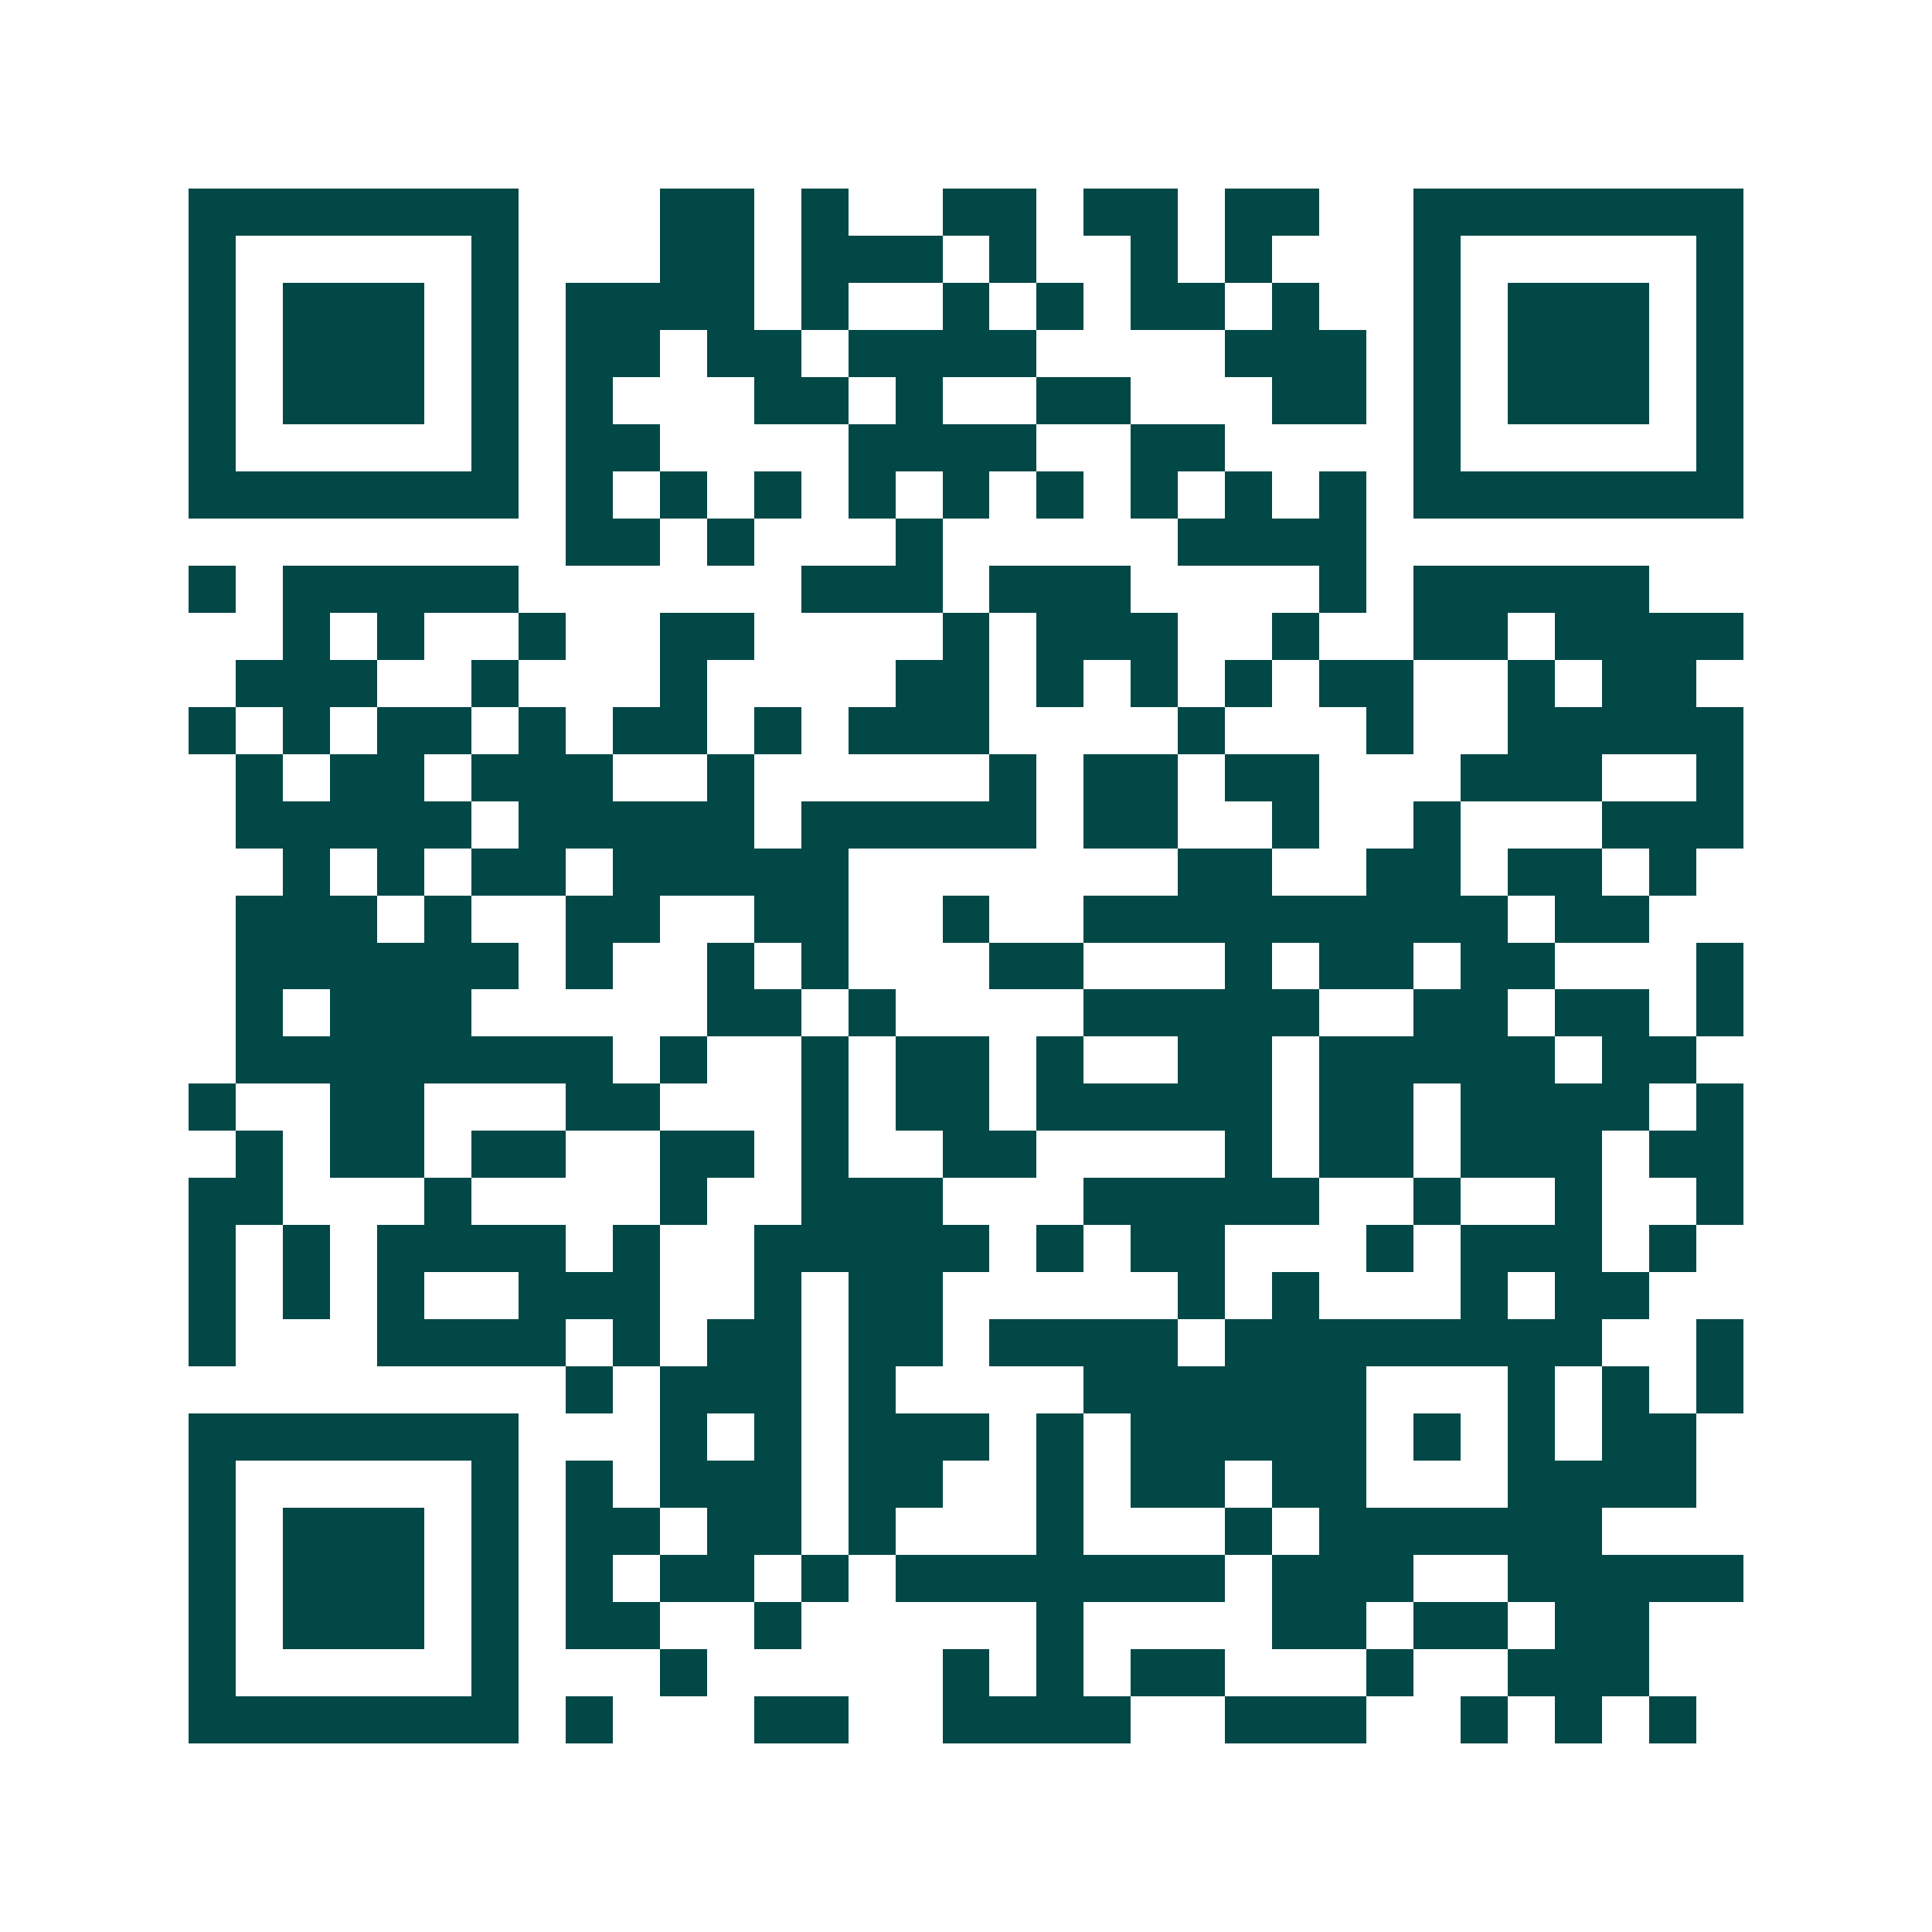 <svg xmlns="http://www.w3.org/2000/svg" width="200" height="200" viewBox="0 0 41 41" shape-rendering="crispEdges"><path fill="#ffffff" d="M0 0h41v41H0z"/><path stroke="#014847" d="M4 4.5h7m3 0h2m1 0h1m2 0h2m1 0h2m1 0h2m2 0h7M4 5.5h1m5 0h1m3 0h2m1 0h3m1 0h1m2 0h1m1 0h1m3 0h1m5 0h1M4 6.5h1m1 0h3m1 0h1m1 0h4m1 0h1m2 0h1m1 0h1m1 0h2m1 0h1m2 0h1m1 0h3m1 0h1M4 7.5h1m1 0h3m1 0h1m1 0h2m1 0h2m1 0h4m4 0h3m1 0h1m1 0h3m1 0h1M4 8.5h1m1 0h3m1 0h1m1 0h1m3 0h2m1 0h1m2 0h2m3 0h2m1 0h1m1 0h3m1 0h1M4 9.5h1m5 0h1m1 0h2m4 0h4m2 0h2m4 0h1m5 0h1M4 10.5h7m1 0h1m1 0h1m1 0h1m1 0h1m1 0h1m1 0h1m1 0h1m1 0h1m1 0h1m1 0h7M12 11.5h2m1 0h1m3 0h1m5 0h4M4 12.5h1m1 0h5m6 0h3m1 0h3m4 0h1m1 0h5M6 13.5h1m1 0h1m2 0h1m2 0h2m4 0h1m1 0h3m2 0h1m2 0h2m1 0h4M5 14.5h3m2 0h1m3 0h1m4 0h2m1 0h1m1 0h1m1 0h1m1 0h2m2 0h1m1 0h2M4 15.5h1m1 0h1m1 0h2m1 0h1m1 0h2m1 0h1m1 0h3m4 0h1m3 0h1m2 0h5M5 16.5h1m1 0h2m1 0h3m2 0h1m5 0h1m1 0h2m1 0h2m3 0h3m2 0h1M5 17.5h5m1 0h5m1 0h5m1 0h2m2 0h1m2 0h1m3 0h3M6 18.5h1m1 0h1m1 0h2m1 0h5m7 0h2m2 0h2m1 0h2m1 0h1M5 19.5h3m1 0h1m2 0h2m2 0h2m2 0h1m2 0h9m1 0h2M5 20.5h6m1 0h1m2 0h1m1 0h1m3 0h2m3 0h1m1 0h2m1 0h2m3 0h1M5 21.5h1m1 0h3m5 0h2m1 0h1m4 0h5m2 0h2m1 0h2m1 0h1M5 22.5h8m1 0h1m2 0h1m1 0h2m1 0h1m2 0h2m1 0h5m1 0h2M4 23.5h1m2 0h2m3 0h2m3 0h1m1 0h2m1 0h5m1 0h2m1 0h4m1 0h1M5 24.5h1m1 0h2m1 0h2m2 0h2m1 0h1m2 0h2m4 0h1m1 0h2m1 0h3m1 0h2M4 25.5h2m3 0h1m4 0h1m2 0h3m3 0h5m2 0h1m2 0h1m2 0h1M4 26.5h1m1 0h1m1 0h4m1 0h1m2 0h5m1 0h1m1 0h2m3 0h1m1 0h3m1 0h1M4 27.5h1m1 0h1m1 0h1m2 0h3m2 0h1m1 0h2m5 0h1m1 0h1m3 0h1m1 0h2M4 28.5h1m3 0h4m1 0h1m1 0h2m1 0h2m1 0h4m1 0h8m2 0h1M12 29.5h1m1 0h3m1 0h1m4 0h6m3 0h1m1 0h1m1 0h1M4 30.5h7m3 0h1m1 0h1m1 0h3m1 0h1m1 0h5m1 0h1m1 0h1m1 0h2M4 31.5h1m5 0h1m1 0h1m1 0h3m1 0h2m2 0h1m1 0h2m1 0h2m3 0h4M4 32.5h1m1 0h3m1 0h1m1 0h2m1 0h2m1 0h1m3 0h1m3 0h1m1 0h6M4 33.5h1m1 0h3m1 0h1m1 0h1m1 0h2m1 0h1m1 0h7m1 0h3m2 0h5M4 34.5h1m1 0h3m1 0h1m1 0h2m2 0h1m5 0h1m4 0h2m1 0h2m1 0h2M4 35.5h1m5 0h1m3 0h1m5 0h1m1 0h1m1 0h2m3 0h1m2 0h3M4 36.5h7m1 0h1m3 0h2m2 0h4m2 0h3m2 0h1m1 0h1m1 0h1"/></svg>
